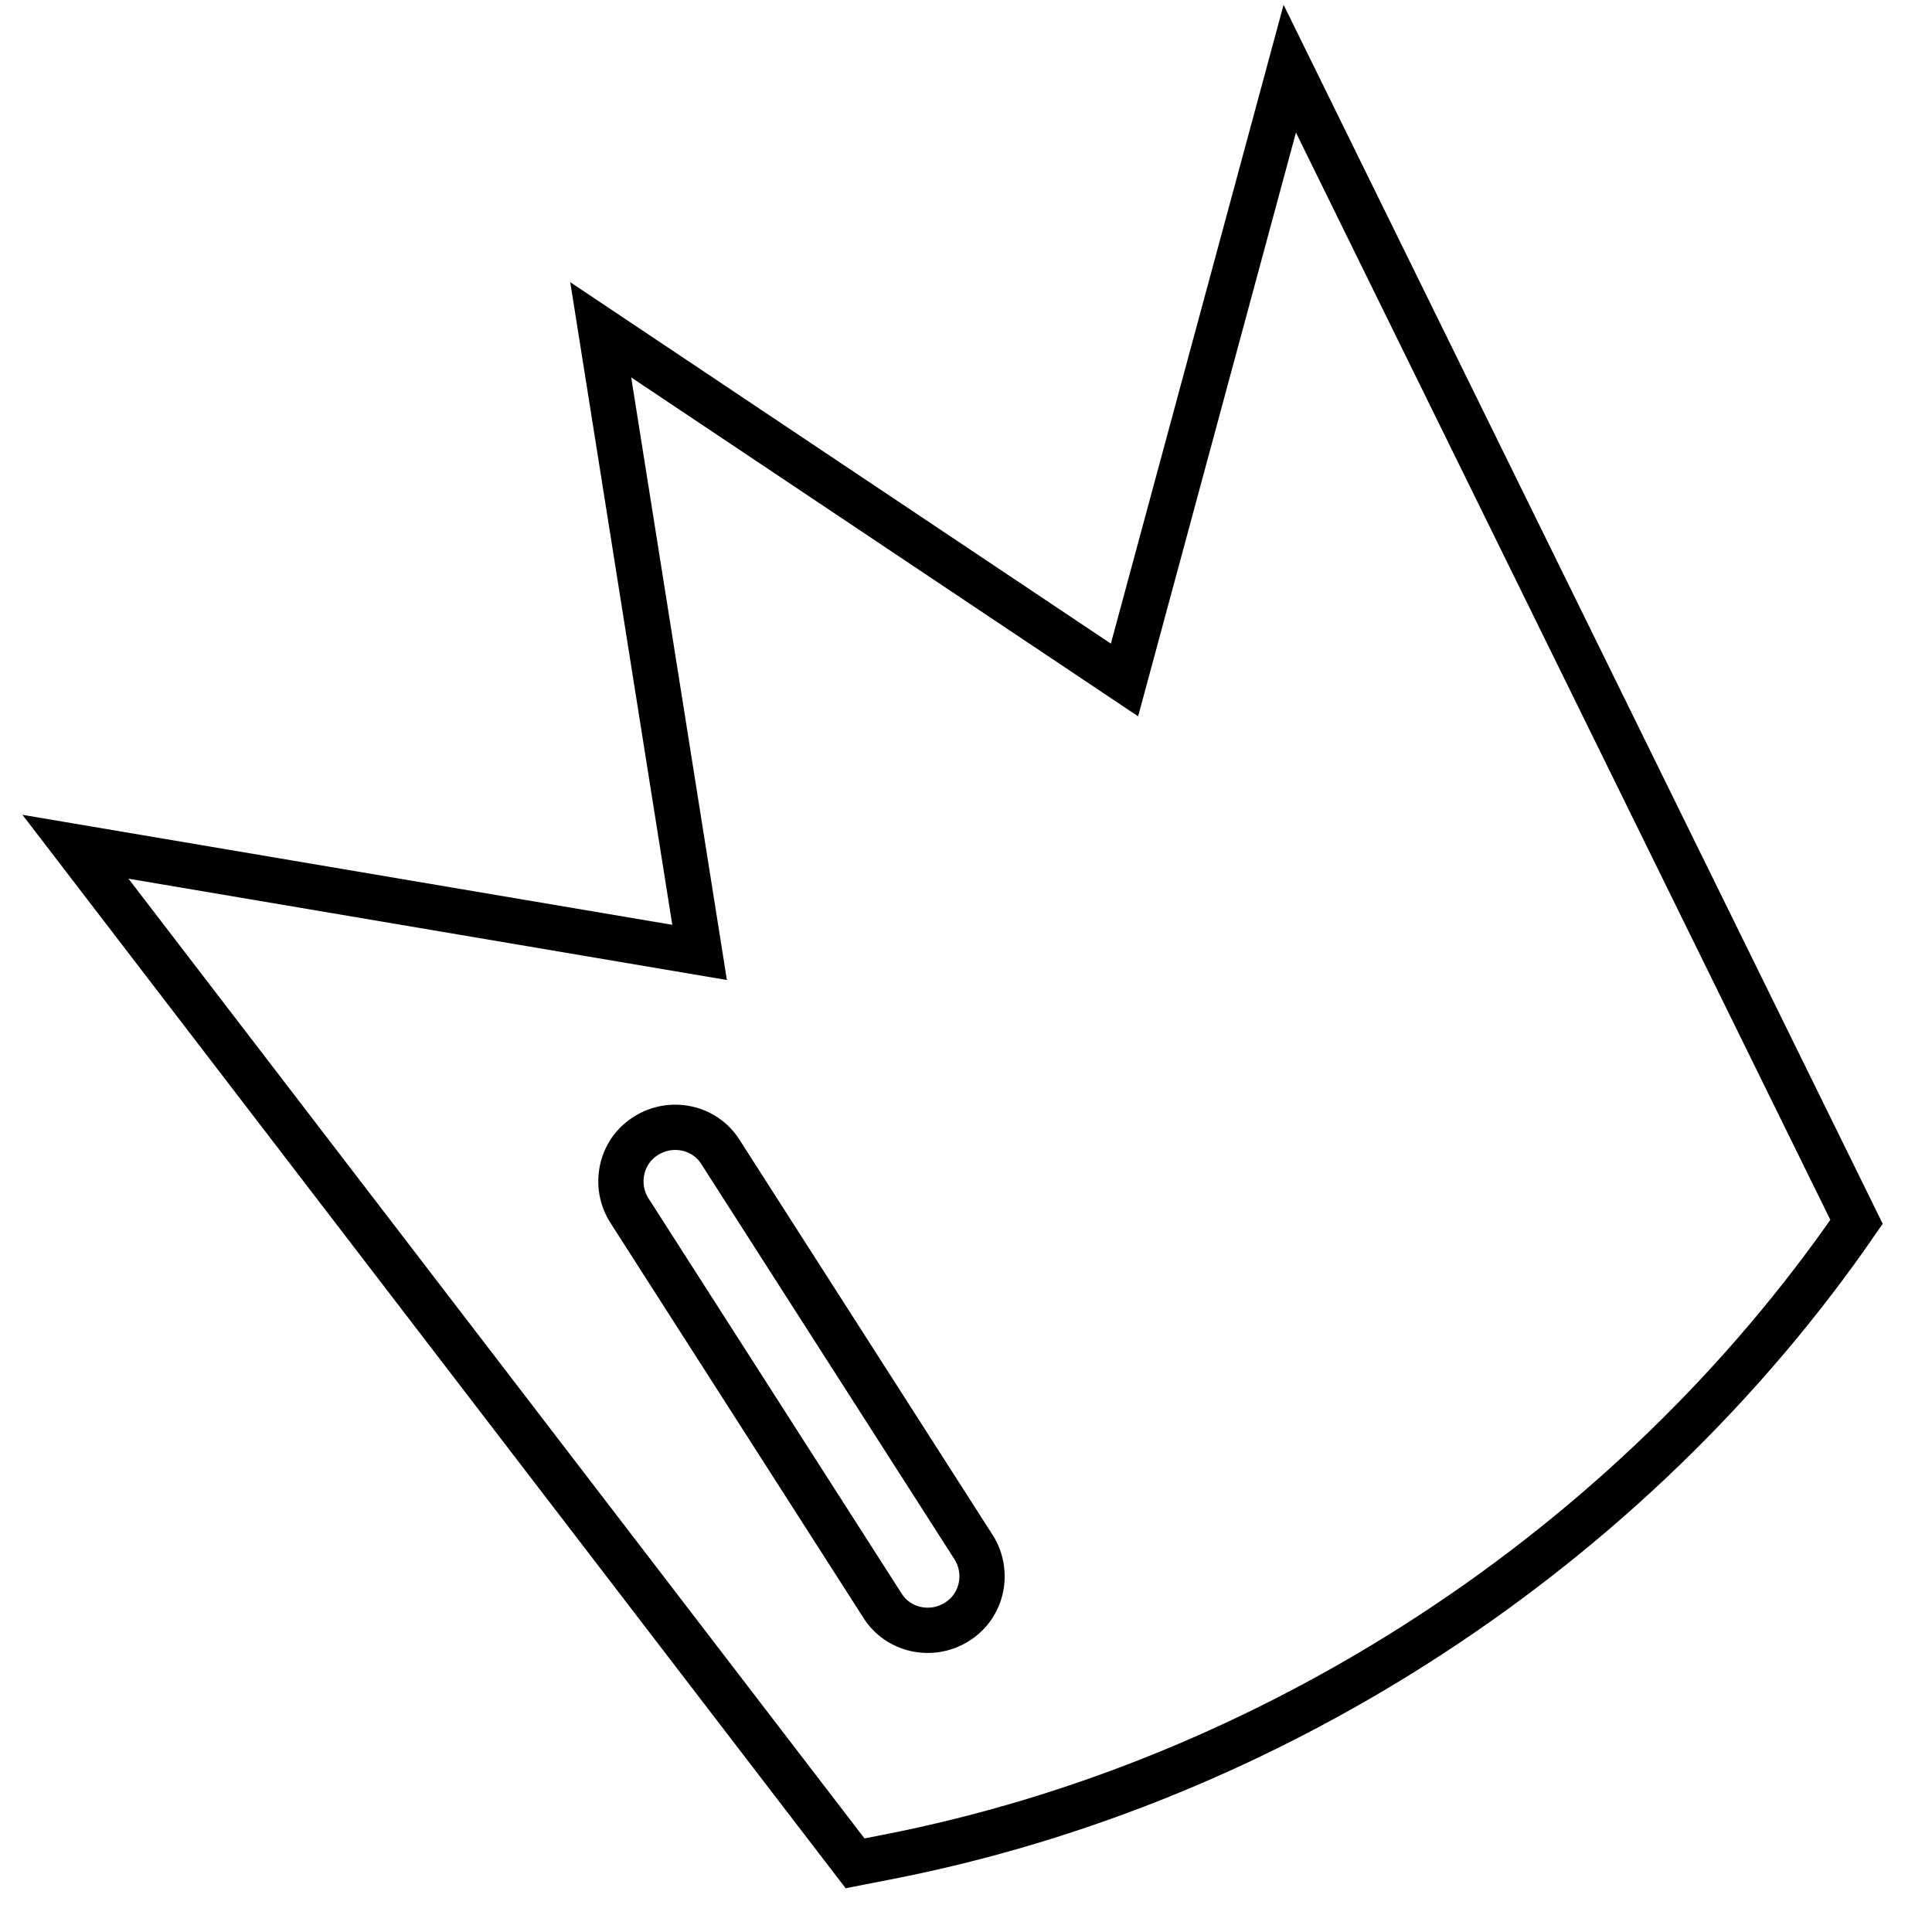 <?xml version="1.0" encoding="utf-8"?>
<!-- Svg Vector Icons : http://www.onlinewebfonts.com/icon -->
<!DOCTYPE svg PUBLIC "-//W3C//DTD SVG 1.1//EN" "http://www.w3.org/Graphics/SVG/1.1/DTD/svg11.dtd">
<svg version="1.1" xmlns="http://www.w3.org/2000/svg" xmlns:xlink="http://www.w3.org/1999/xlink" x="0px" y="0px" viewBox="0 0 256 256" enable-background="new 0 0 256 256" xml:space="preserve">
<g><g><path stroke-width="6" fill-opacity="0" stroke="#000000"  d="M149,90.1L79.6,43.7l13.1,82.5l-82.7-14l103.3,134.7l4.1-0.8c51.5-10,98.9-41.1,128.6-84.2L170.9,9.1L149,90.1z M129,205c2.1,3.3,1.2,7.8-2.2,9.9c-3.3,2.1-7.8,1.2-9.9-2.2l-33.5-52.3c-2.1-3.3-1.2-7.8,2.2-9.9c3.3-2.1,7.8-1.2,9.9,2.2L129,205z"/></g></g>
</svg>